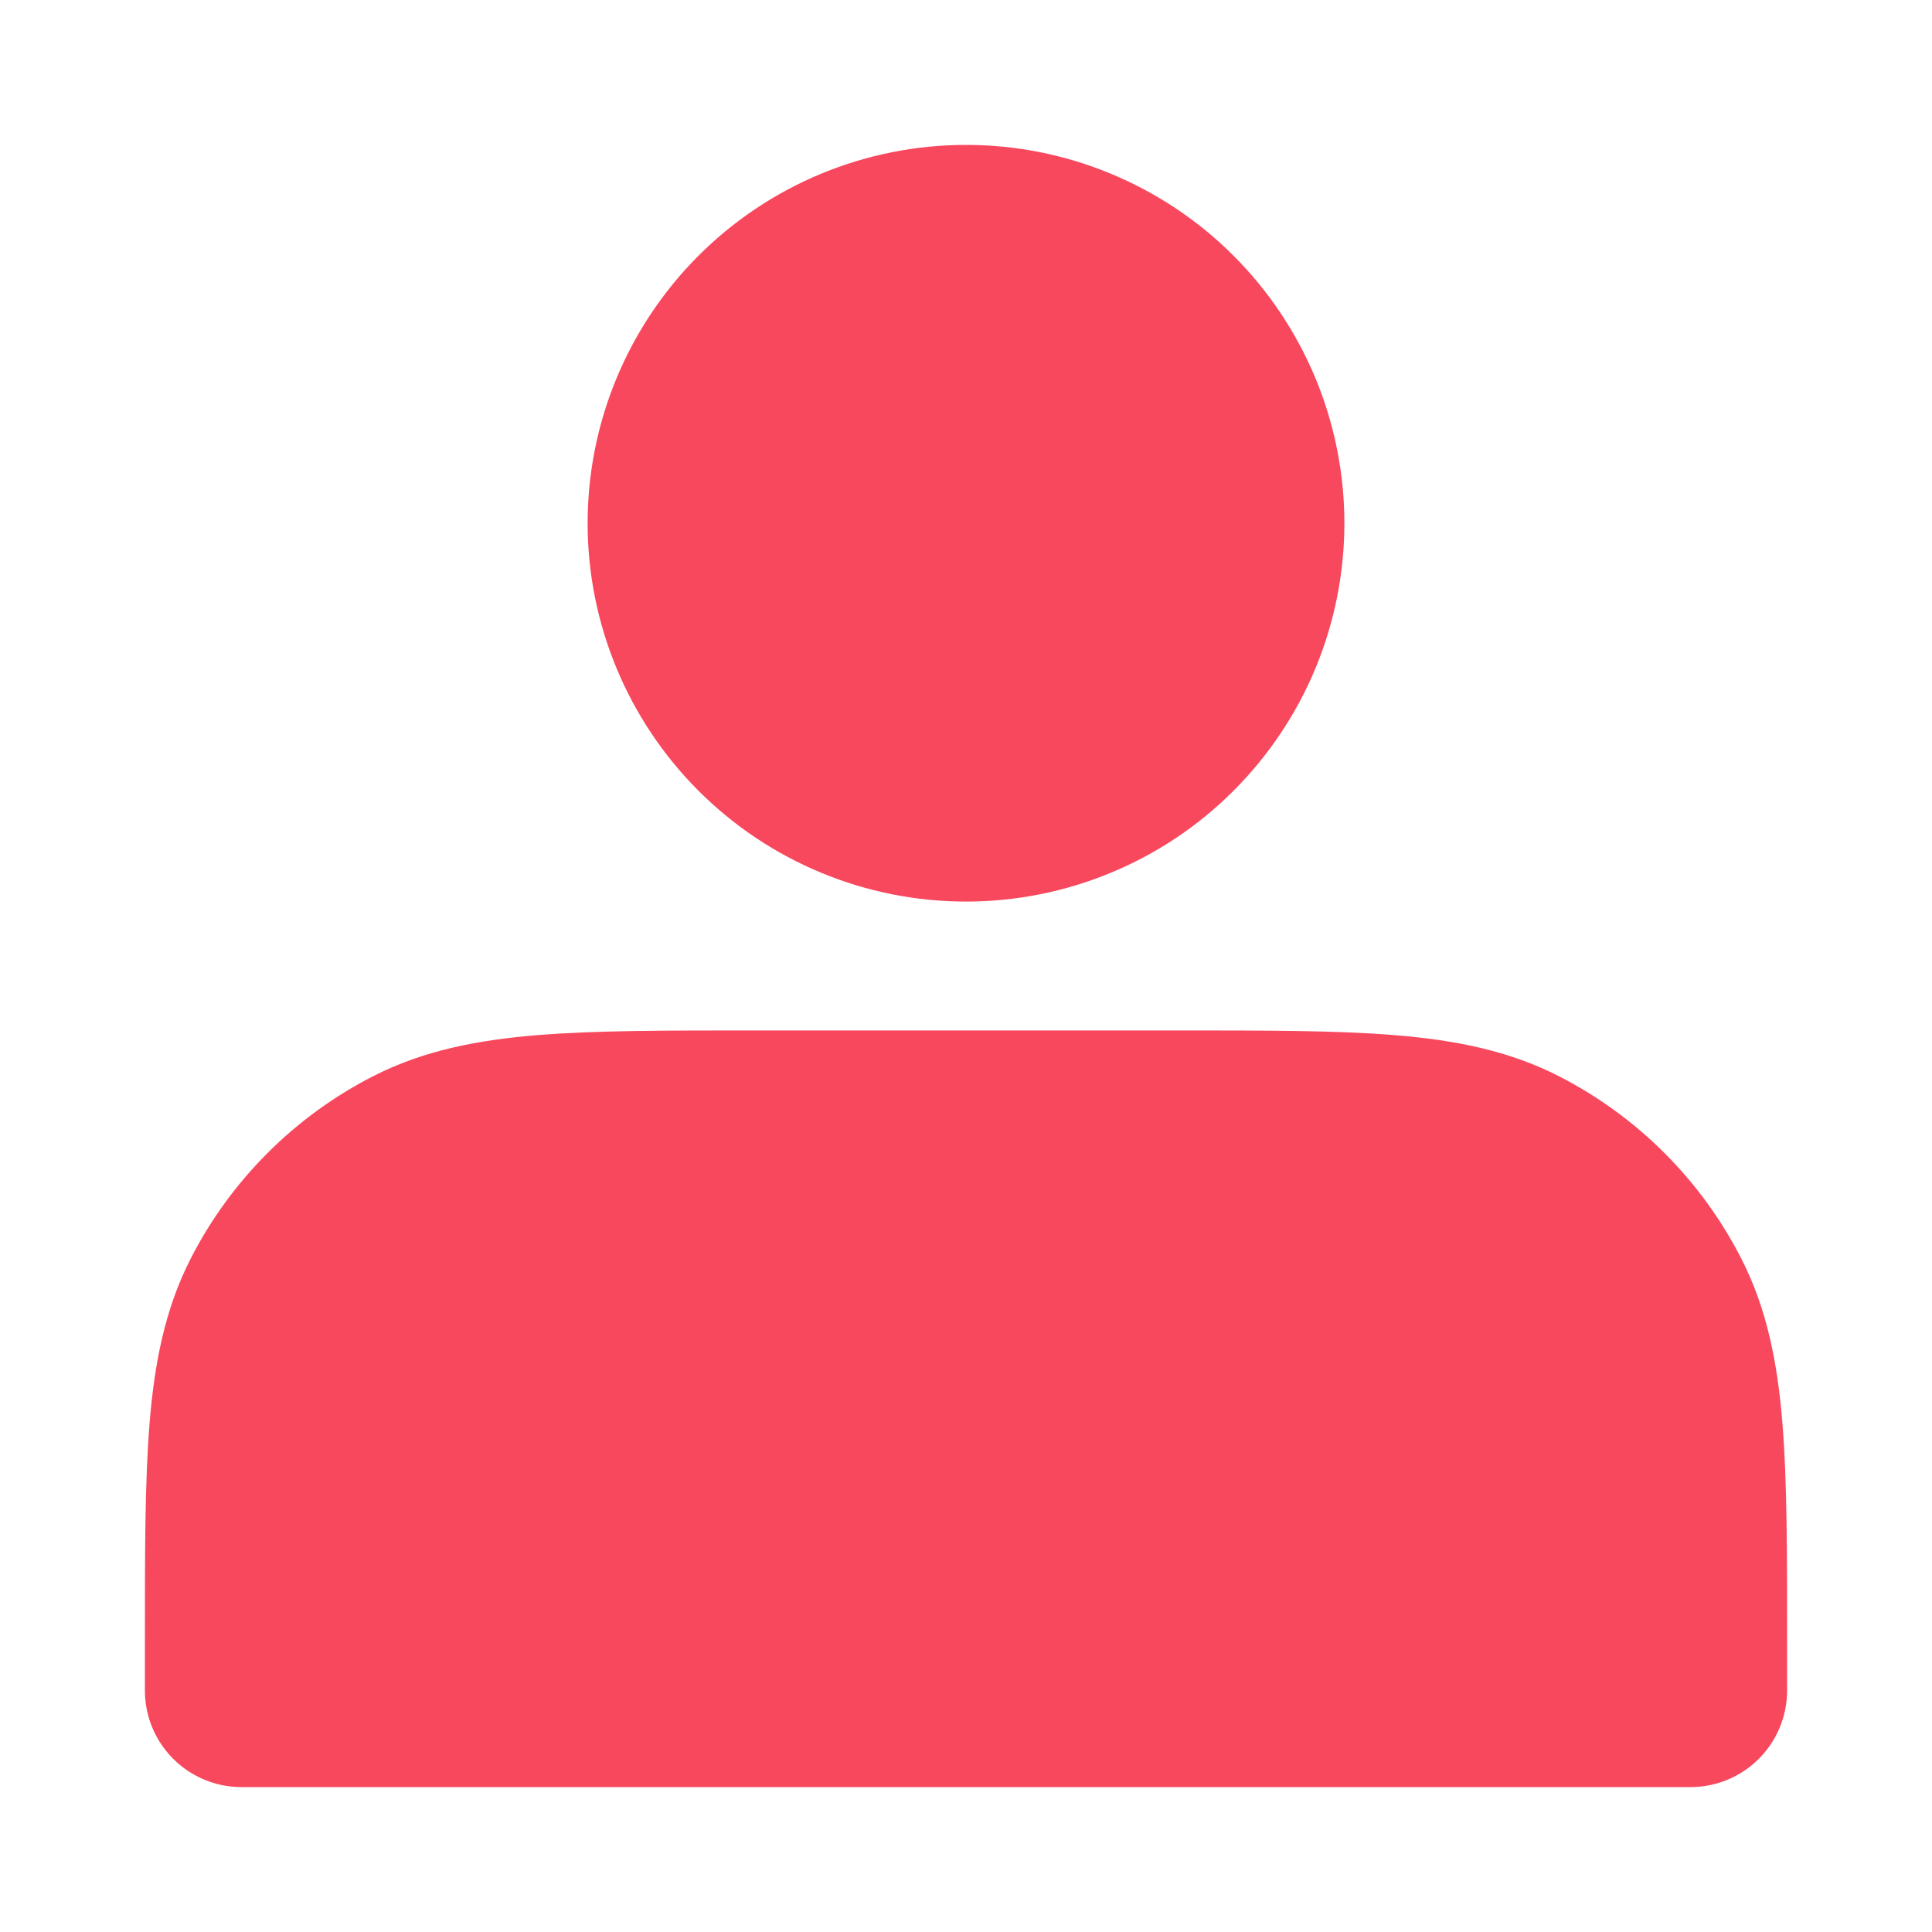 <svg width="20" height="20" viewBox="0 0 20 20" fill="none" xmlns="http://www.w3.org/2000/svg">
<path d="M10 8.333C10.383 8.333 10.762 8.258 11.116 8.111C11.47 7.965 11.792 7.75 12.062 7.479C12.333 7.208 12.548 6.887 12.695 6.533C12.841 6.179 12.917 5.8 12.917 5.417C12.917 5.034 12.841 4.654 12.695 4.301C12.548 3.947 12.333 3.625 12.062 3.354C11.792 3.083 11.47 2.869 11.116 2.722C10.762 2.575 10.383 2.5 10 2.5C9.226 2.5 8.485 2.807 7.938 3.354C7.391 3.901 7.083 4.643 7.083 5.417C7.083 6.19 7.391 6.932 7.938 7.479C8.485 8.026 9.226 8.333 10 8.333ZM2.5 17V17.5H17.5V17C17.5 15.133 17.5 14.2 17.137 13.487C16.817 12.86 16.307 12.35 15.68 12.03C14.967 11.667 14.033 11.667 12.167 11.667H7.833C5.967 11.667 5.033 11.667 4.32 12.03C3.693 12.35 3.183 12.86 2.863 13.487C2.5 14.2 2.5 15.133 2.5 17Z" fill="#F8485E" stroke="#F8485E" stroke-width="2" stroke-linecap="round" stroke-linejoin="round"/>
</svg>
